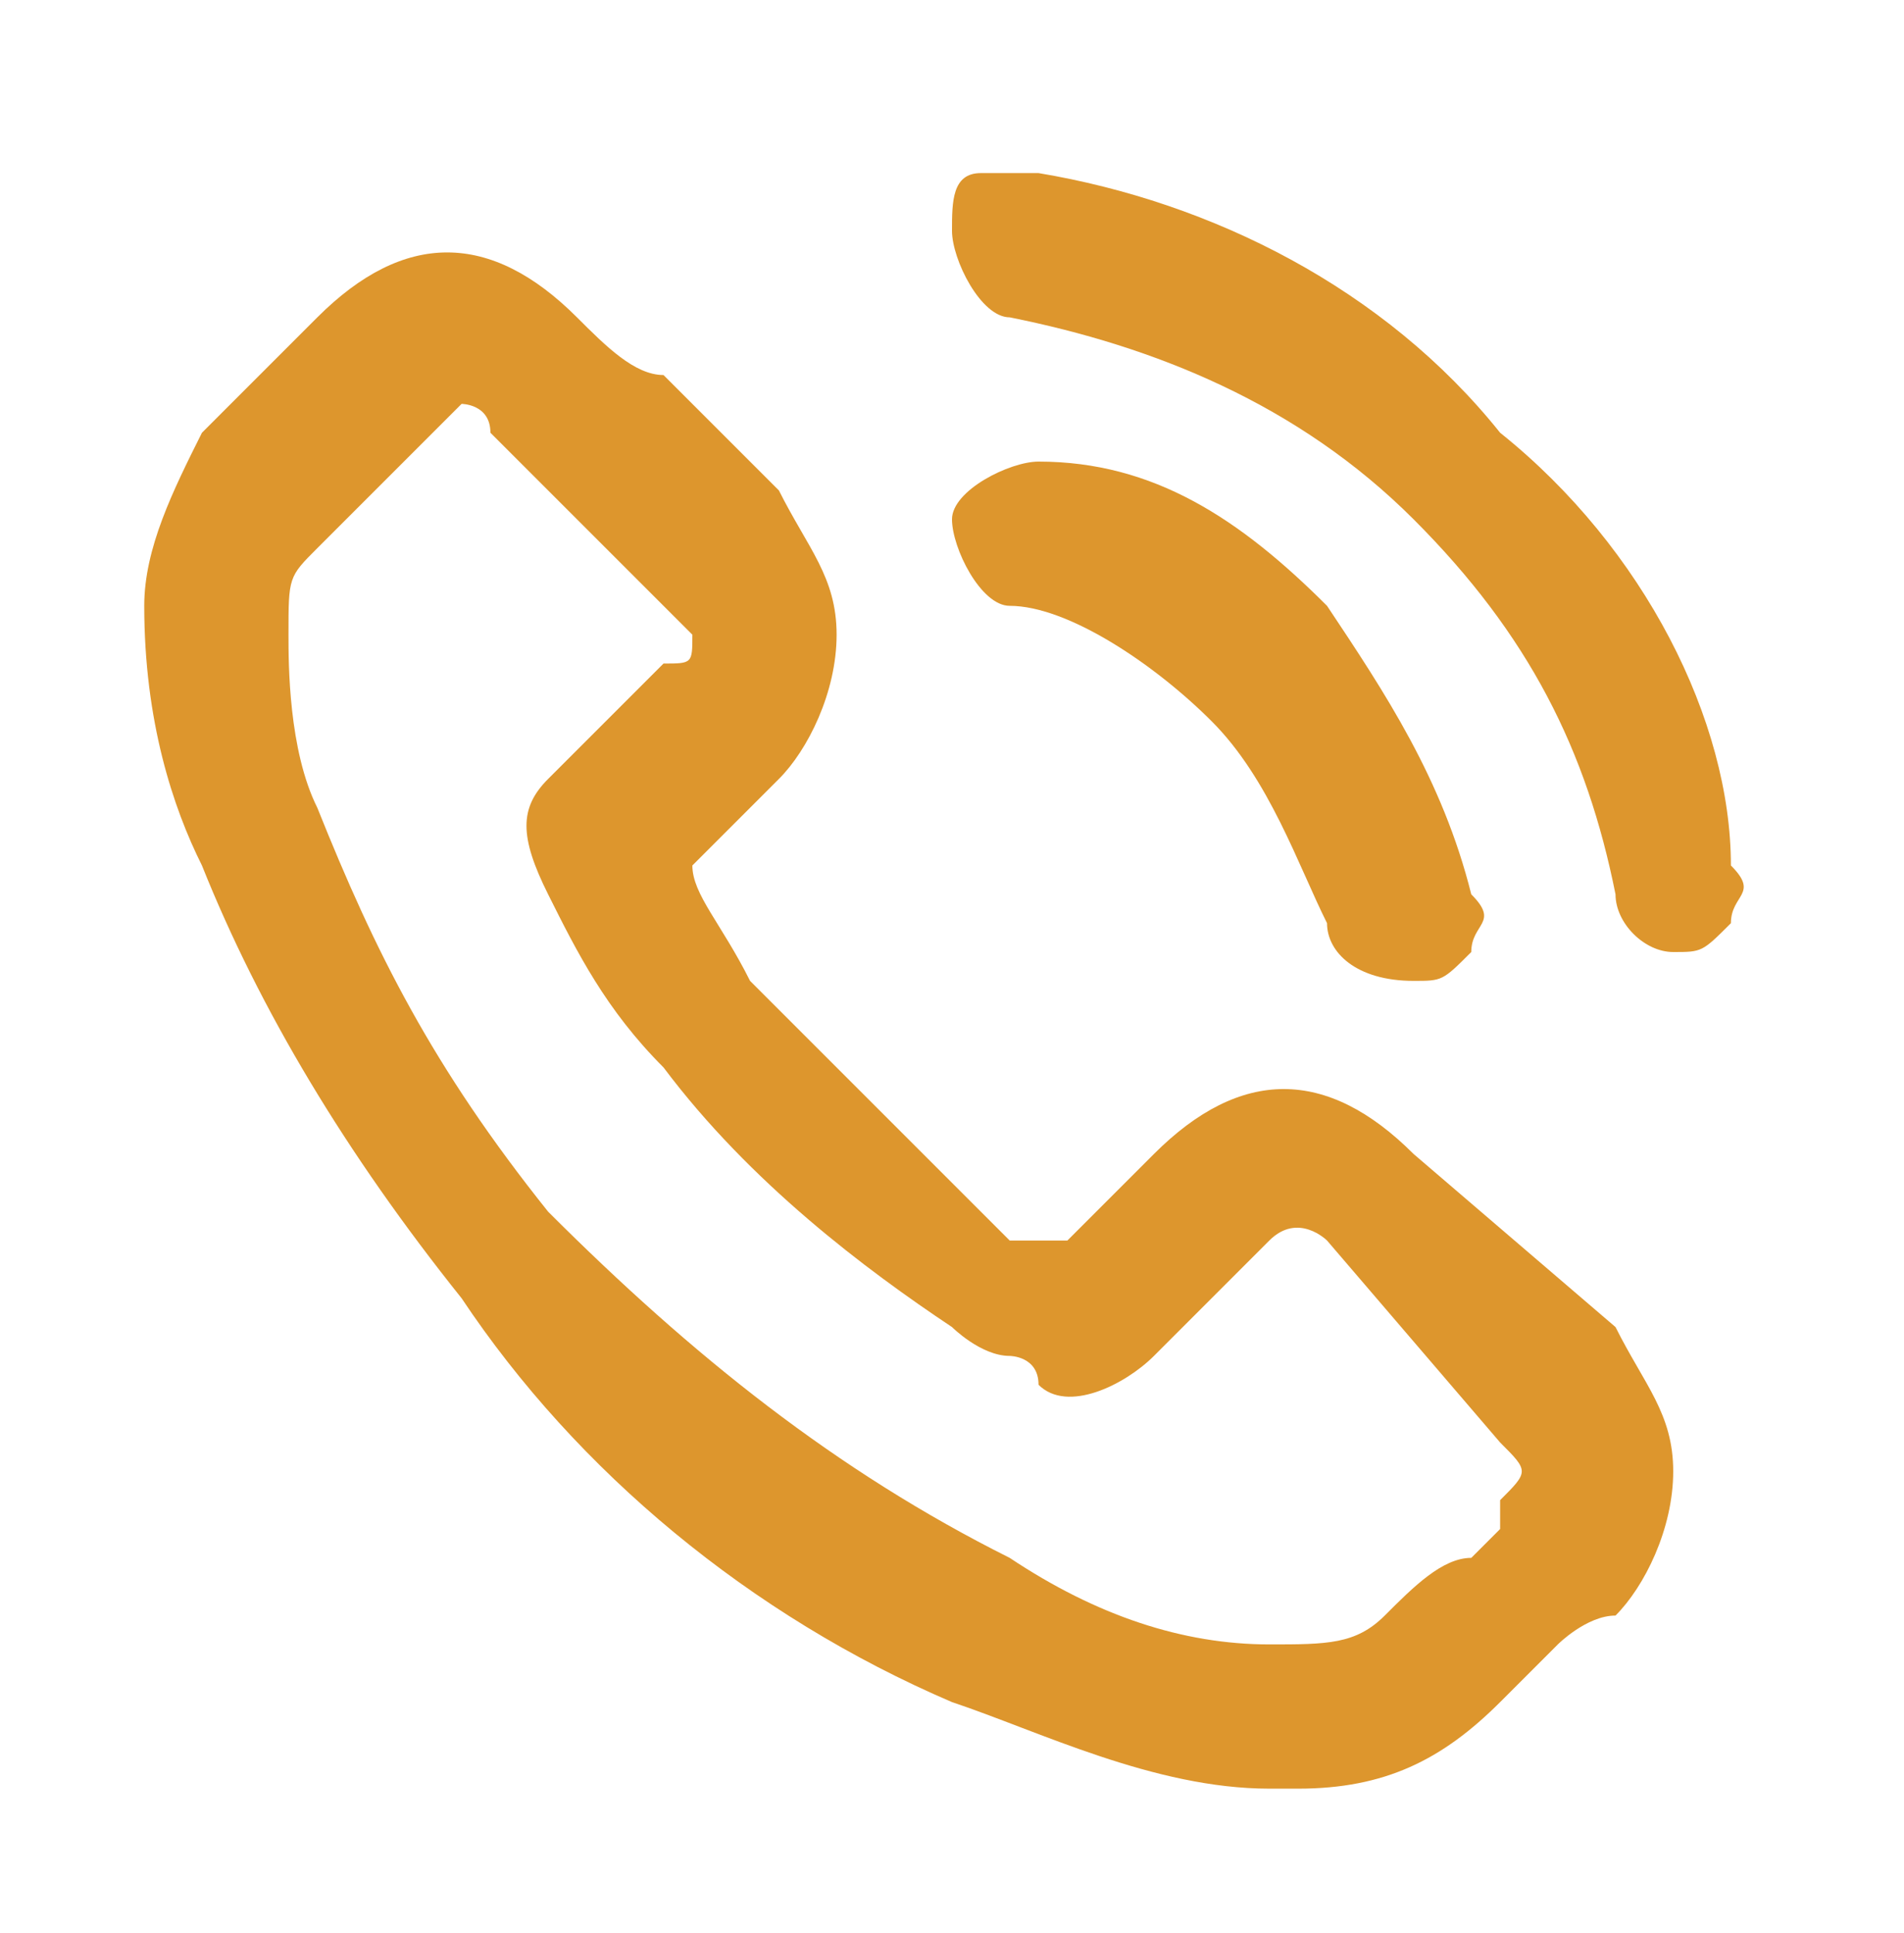 <?xml version="1.0" encoding="utf-8"?>
<!-- Generator: Adobe Illustrator 25.0.0, SVG Export Plug-In . SVG Version: 6.00 Build 0)  -->
<svg version="1.1" id="Layer_1" xmlns="http://www.w3.org/2000/svg" xmlns:xlink="http://www.w3.org/1999/xlink" x="0px" y="0px"
	 viewBox="0 0 6.6 6.7" style="enable-background:new 0 0 6.6 6.7;" xml:space="preserve">
<style type="text/css">
	.st0{fill:#DD962D;}
</style>
<g>
	<path class="st0" d="M4.9,4C4.6,3.7,4.3,3.7,4,4L3.7,4.3l-0.1,0c0,0-0.1,0-0.1,0C3.2,4,2.9,3.7,2.6,3.4C2.5,3.2,2.4,3.1,2.4,3
		c0.1-0.1,0.1-0.1,0.2-0.2c0,0,0.1-0.1,0.1-0.1c0.1-0.1,0.2-0.3,0.2-0.5c0-0.2-0.1-0.3-0.2-0.5L2.4,1.4c0,0-0.1-0.1-0.1-0.1
		C2.2,1.3,2.1,1.2,2,1.1c-0.3-0.3-0.6-0.3-0.9,0L0.7,1.5C0.6,1.7,0.5,1.9,0.5,2.1c0,0.4,0.1,0.7,0.2,0.9c0.2,0.5,0.5,1,0.9,1.5
		C2,5.1,2.6,5.6,3.3,5.9C3.6,6,4,6.2,4.4,6.2c0,0,0.1,0,0.1,0c0.3,0,0.5-0.1,0.7-0.3l0,0c0.1-0.1,0.1-0.1,0.2-0.2
		c0,0,0.1-0.1,0.2-0.1c0.1-0.1,0.2-0.3,0.2-0.5c0-0.2-0.1-0.3-0.2-0.5L4.9,4z M2.3,2.3L2.3,2.3C2.1,2.5,2,2.6,1.9,2.7l0,0
		C1.8,2.8,1.8,2.9,1.9,3.1c0.1,0.2,0.2,0.4,0.4,0.6c0.3,0.4,0.7,0.7,1,0.9c0,0,0.1,0.1,0.2,0.1c0,0,0.1,0,0.1,0.1l0,0
		c0.1,0.1,0.3,0,0.4-0.1l0.4-0.4c0.1-0.1,0.2,0,0.2,0L5.2,5c0.1,0.1,0.1,0.1,0,0.2l0,0l0,0.1c0,0-0.1,0.1-0.1,0.1
		C5,5.4,4.9,5.5,4.8,5.6C4.7,5.7,4.6,5.7,4.4,5.7c0,0,0,0,0,0c-0.3,0-0.6-0.1-0.9-0.3C2.9,5.1,2.4,4.7,1.9,4.2
		C1.5,3.7,1.3,3.3,1.1,2.8C1,2.6,1,2.3,1,2.2C1,2,1,2,1.1,1.9l0.4-0.4c0,0,0.1-0.1,0.1-0.1s0.1,0,0.1,0.1c0.1,0.1,0.1,0.1,0.2,0.2
		l0.4,0.4c0,0,0.1,0.1,0.1,0.1C2.4,2.3,2.4,2.3,2.3,2.3z"/>
	<path class="st0" d="M4.2,2.5c0.2,0.2,0.3,0.5,0.4,0.7c0,0.1,0.1,0.2,0.3,0.2c0,0,0,0,0,0c0.1,0,0.1,0,0.2-0.1c0-0.1,0.1-0.1,0-0.2
		C5,2.7,4.8,2.4,4.6,2.1c-0.3-0.3-0.6-0.5-1-0.5c-0.1,0-0.3,0.1-0.3,0.2c0,0.1,0.1,0.3,0.2,0.3C3.7,2.1,4,2.3,4.2,2.5z"/>
	<path class="st0" d="M5.2,1.5C4.8,1,4.2,0.7,3.6,0.6c-0.1,0-0.1,0-0.2,0c-0.1,0-0.1,0.1-0.1,0.2c0,0.1,0.1,0.3,0.2,0.3
		c0.5,0.1,1,0.3,1.4,0.7c0.4,0.4,0.6,0.8,0.7,1.3c0,0.1,0.1,0.2,0.2,0.2c0,0,0,0,0,0c0.1,0,0.1,0,0.2-0.1c0-0.1,0.1-0.1,0-0.2
		C6,2.5,5.7,1.9,5.2,1.5z"/>
</g>
</svg>
